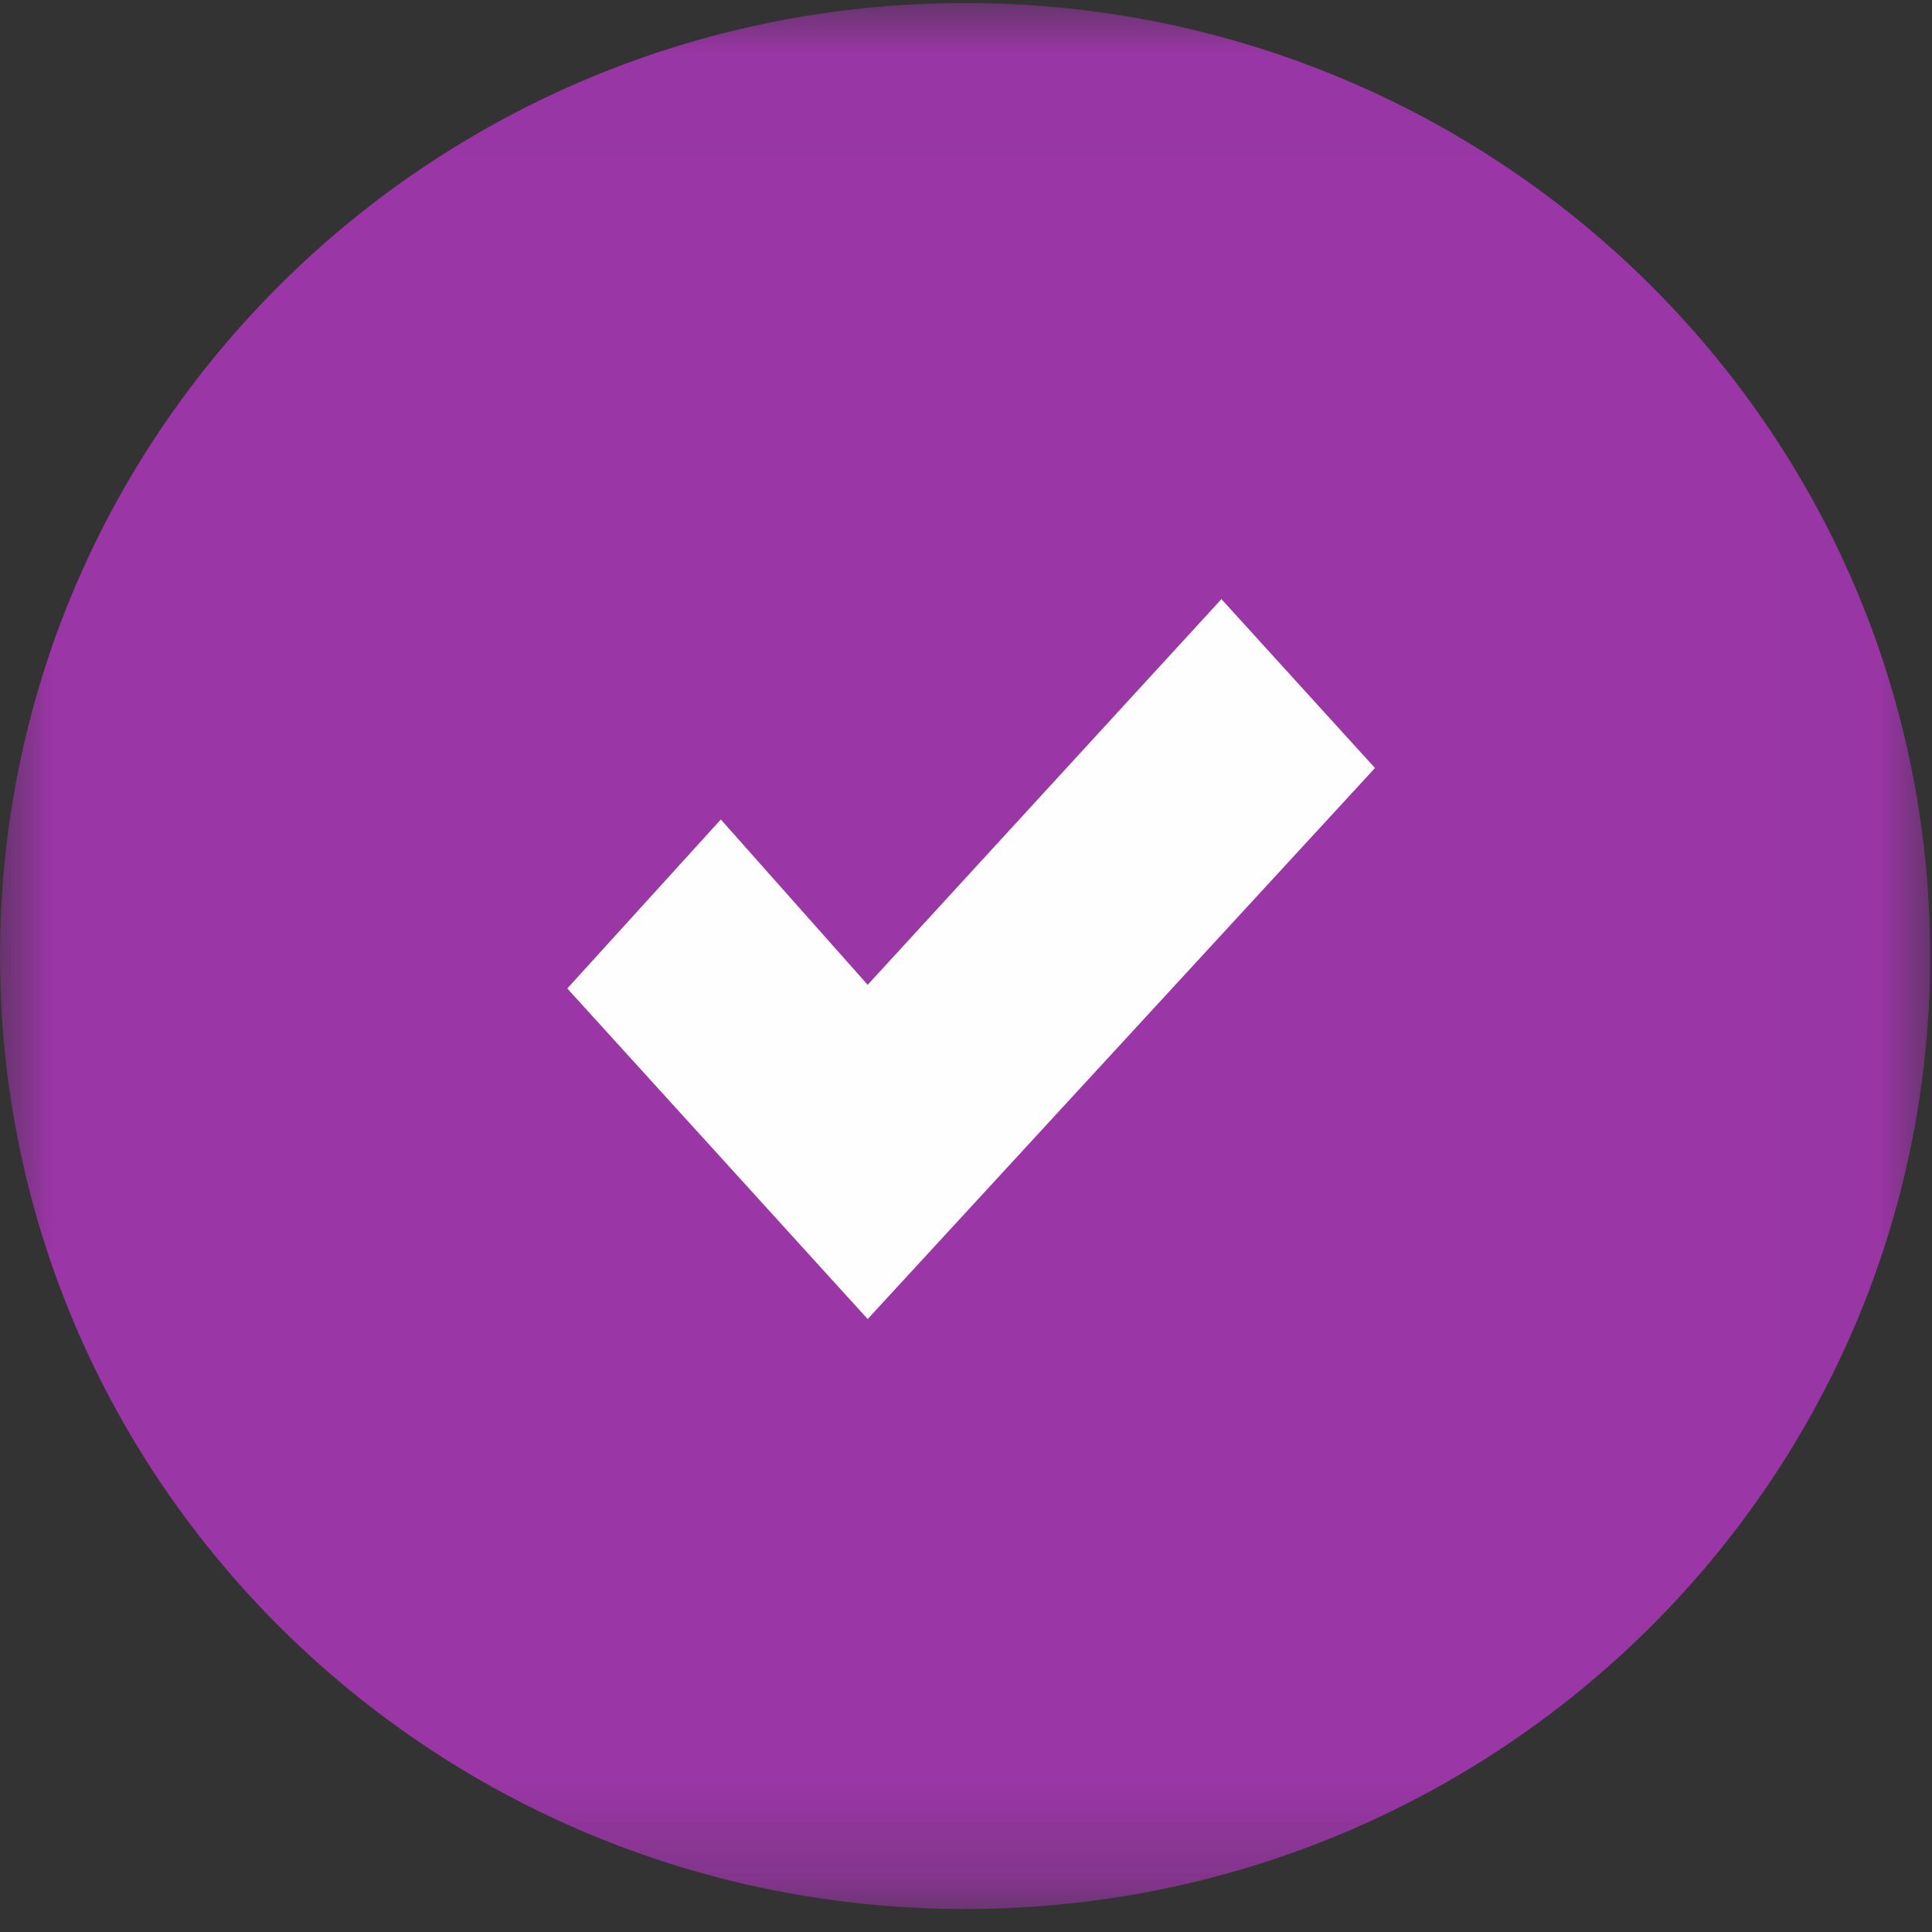 <?xml version="1.0" encoding="UTF-8"?>
<svg width="19px" height="19px" viewBox="0 0 19 19" version="1.1" xmlns="http://www.w3.org/2000/svg" xmlns:xlink="http://www.w3.org/1999/xlink">
    <rect x="0" y="0" width="19" height="19" fill="#333333" stroke="none"/>
    <title>check round purple</title>
    <defs>
        <polygon id="path-1" points="0 0.015 18.982 0.015 18.982 18.759 0 18.759"></polygon>
    </defs>
    <g id="PDP" stroke="none" stroke-width="1" fill="none" fill-rule="evenodd">
        <g id="PDP-Stock-Status-Key" transform="translate(-141, -546)">
            <g id="Group-6" transform="translate(141, 546)">
                <g id="Group-3" transform="translate(0, 0.015)">
                    <mask id="mask-2" fill="white">
                        <use xlink:href="#path-1"></use>
                    </mask>
                    <g id="Clip-2"></g>
                    <path d="M18.982,9.387 C18.982,14.563 14.733,18.759 9.491,18.759 C4.249,18.759 -0,14.563 -0,9.387 C-0,4.211 4.249,0.015 9.491,0.015 C14.733,0.015 18.982,4.211 18.982,9.387" id="Fill-1" fill="#9A36A6" mask="url(#mask-2)"></path>
                </g>
                <polygon id="Fill-4" fill="#FEFEFE" points="7.089 8.059 5.579 9.721 8.533 12.972 13.522 7.553 12.012 5.892 8.533 9.685"></polygon>
            </g>
        </g>
    </g>
</svg>